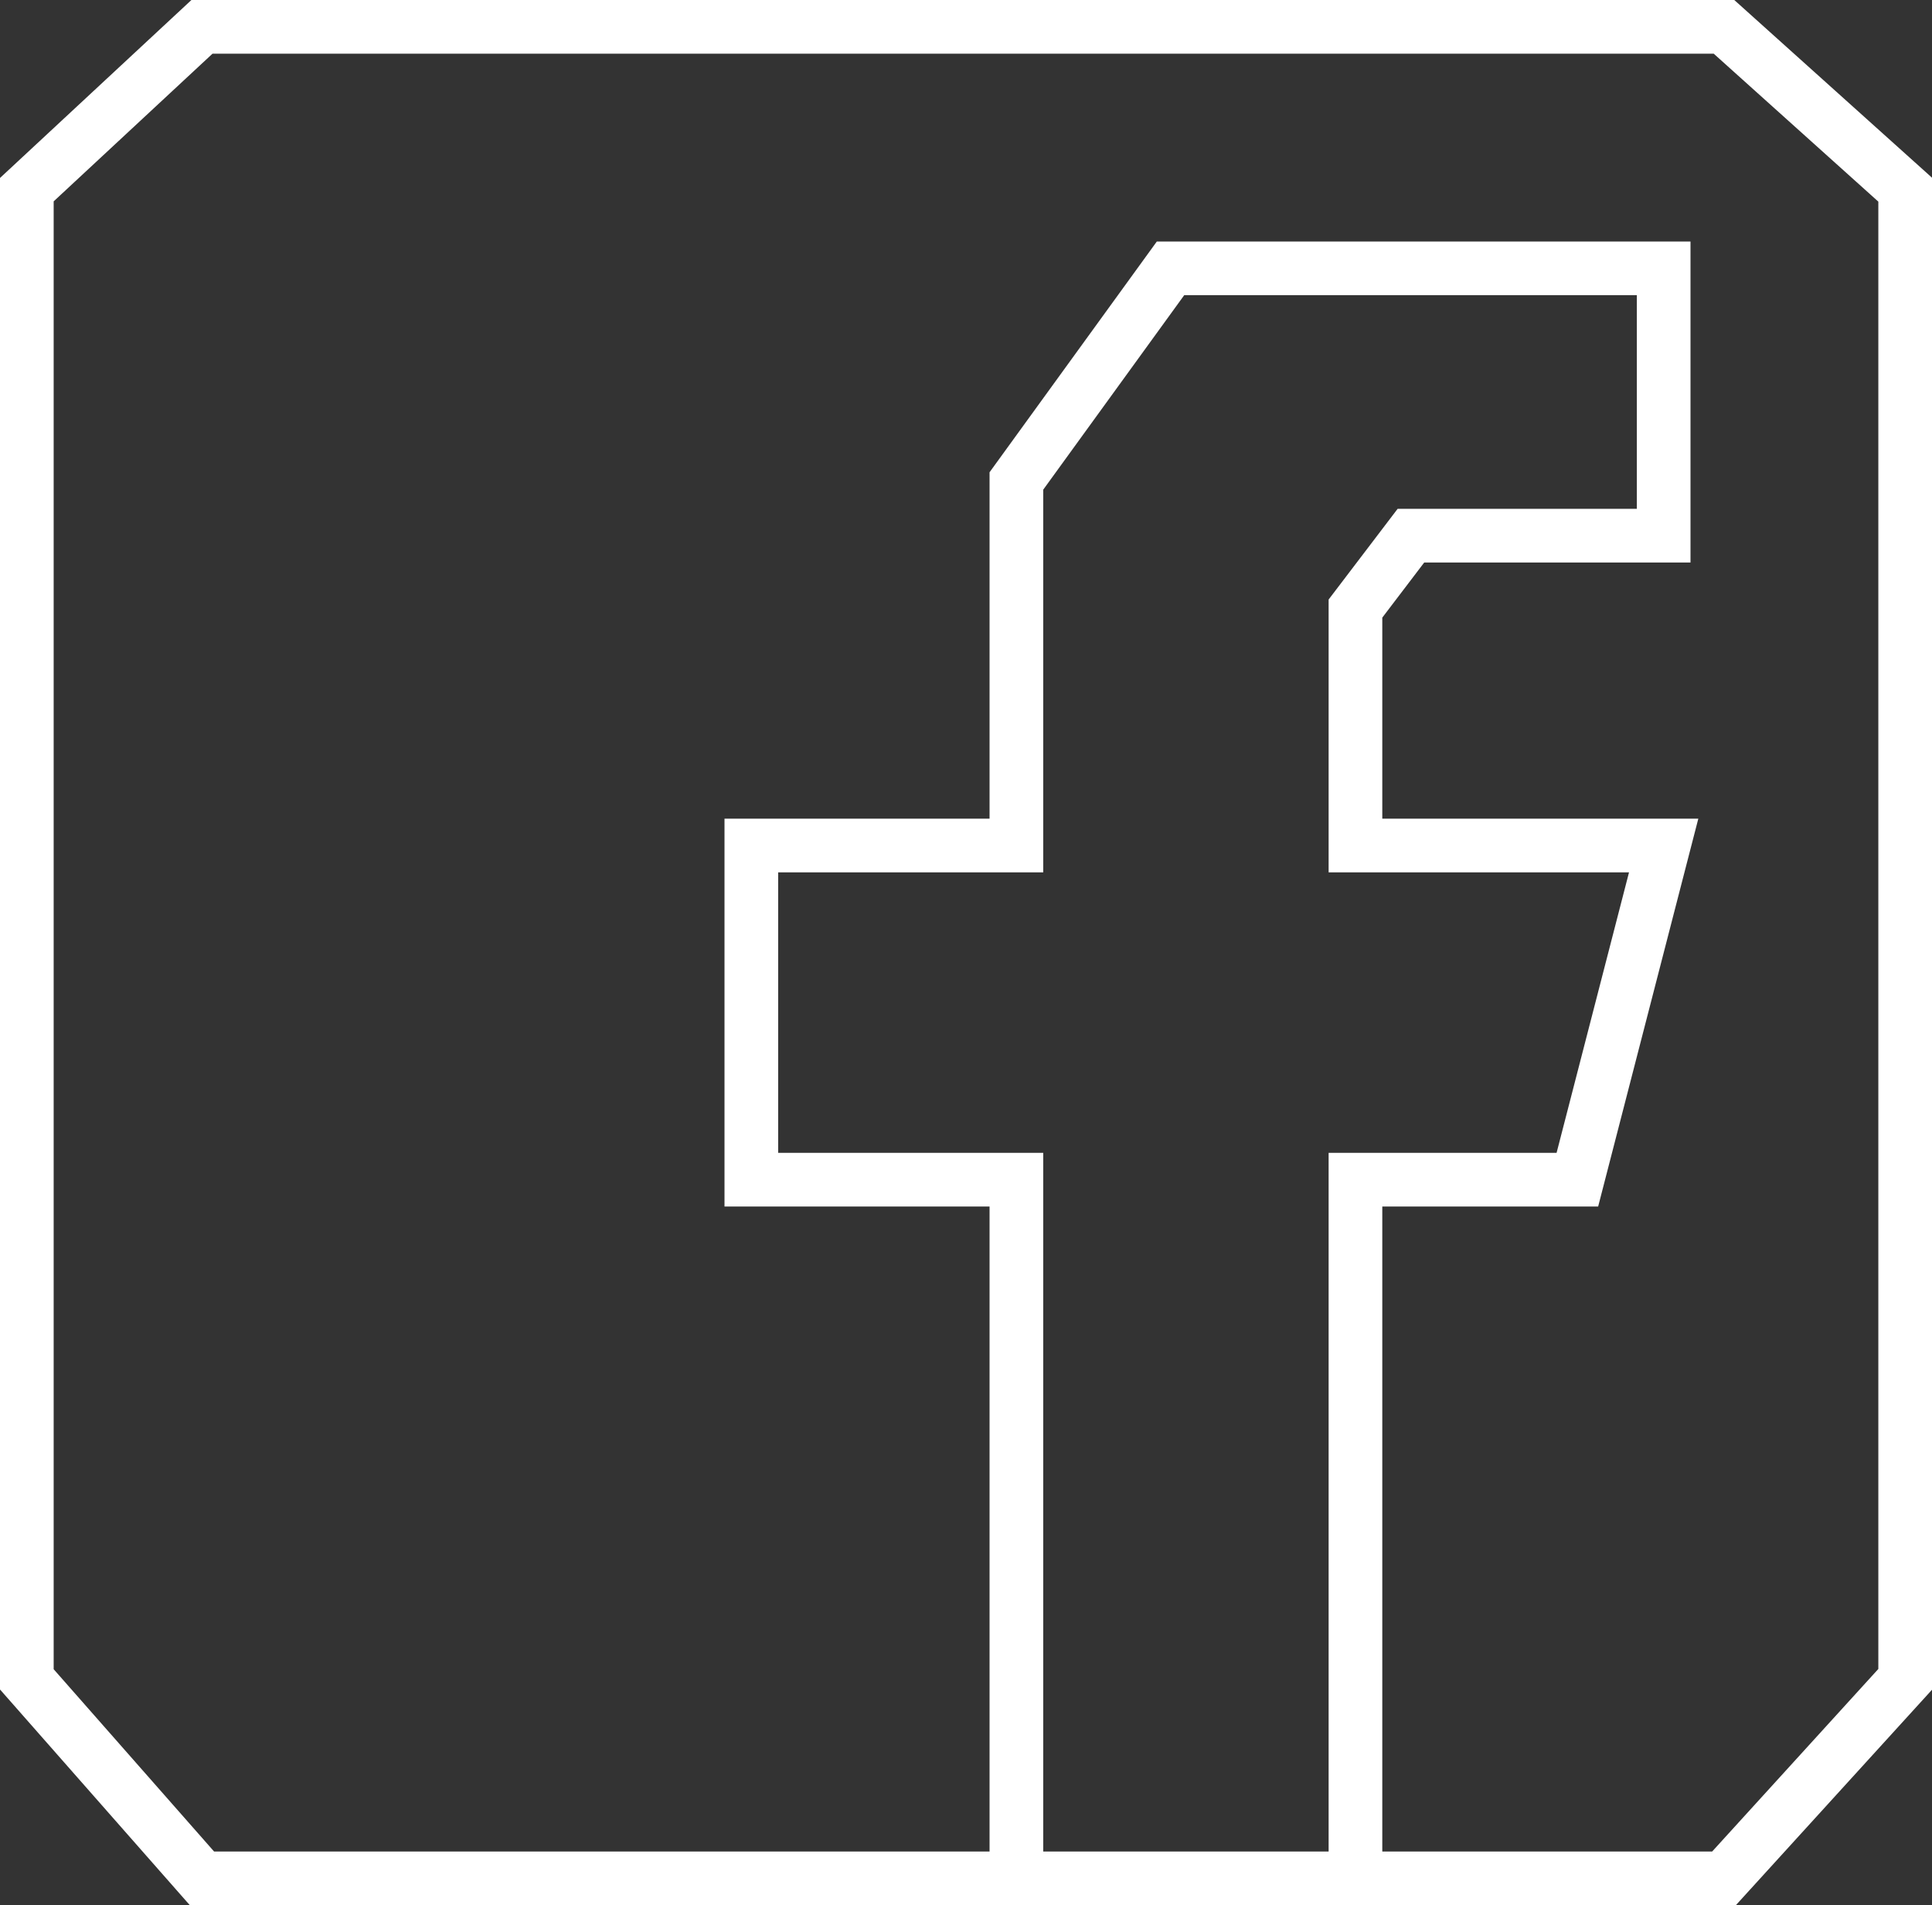 <svg width="72" height="71" viewBox="0 0 72 71" fill="none" xmlns="http://www.w3.org/2000/svg">
<rect x="0" y="0" width="72" height="71" fill="#333333" stroke="none"/>
<path d="M1 7.068L7.527 1H64.248L71 7.068V62.583L64.248 70H7.527L1 62.583V7.068Z" stroke="white" stroke-width="2"/>
<path d="M37.878 70V43.962H28V31.509H37.878V17.924L43.622 10H62V19.962H52.581L50.514 22.679V31.509H62L58.784 43.962H50.514V70" stroke="white" stroke-width="2"/>
</svg>
